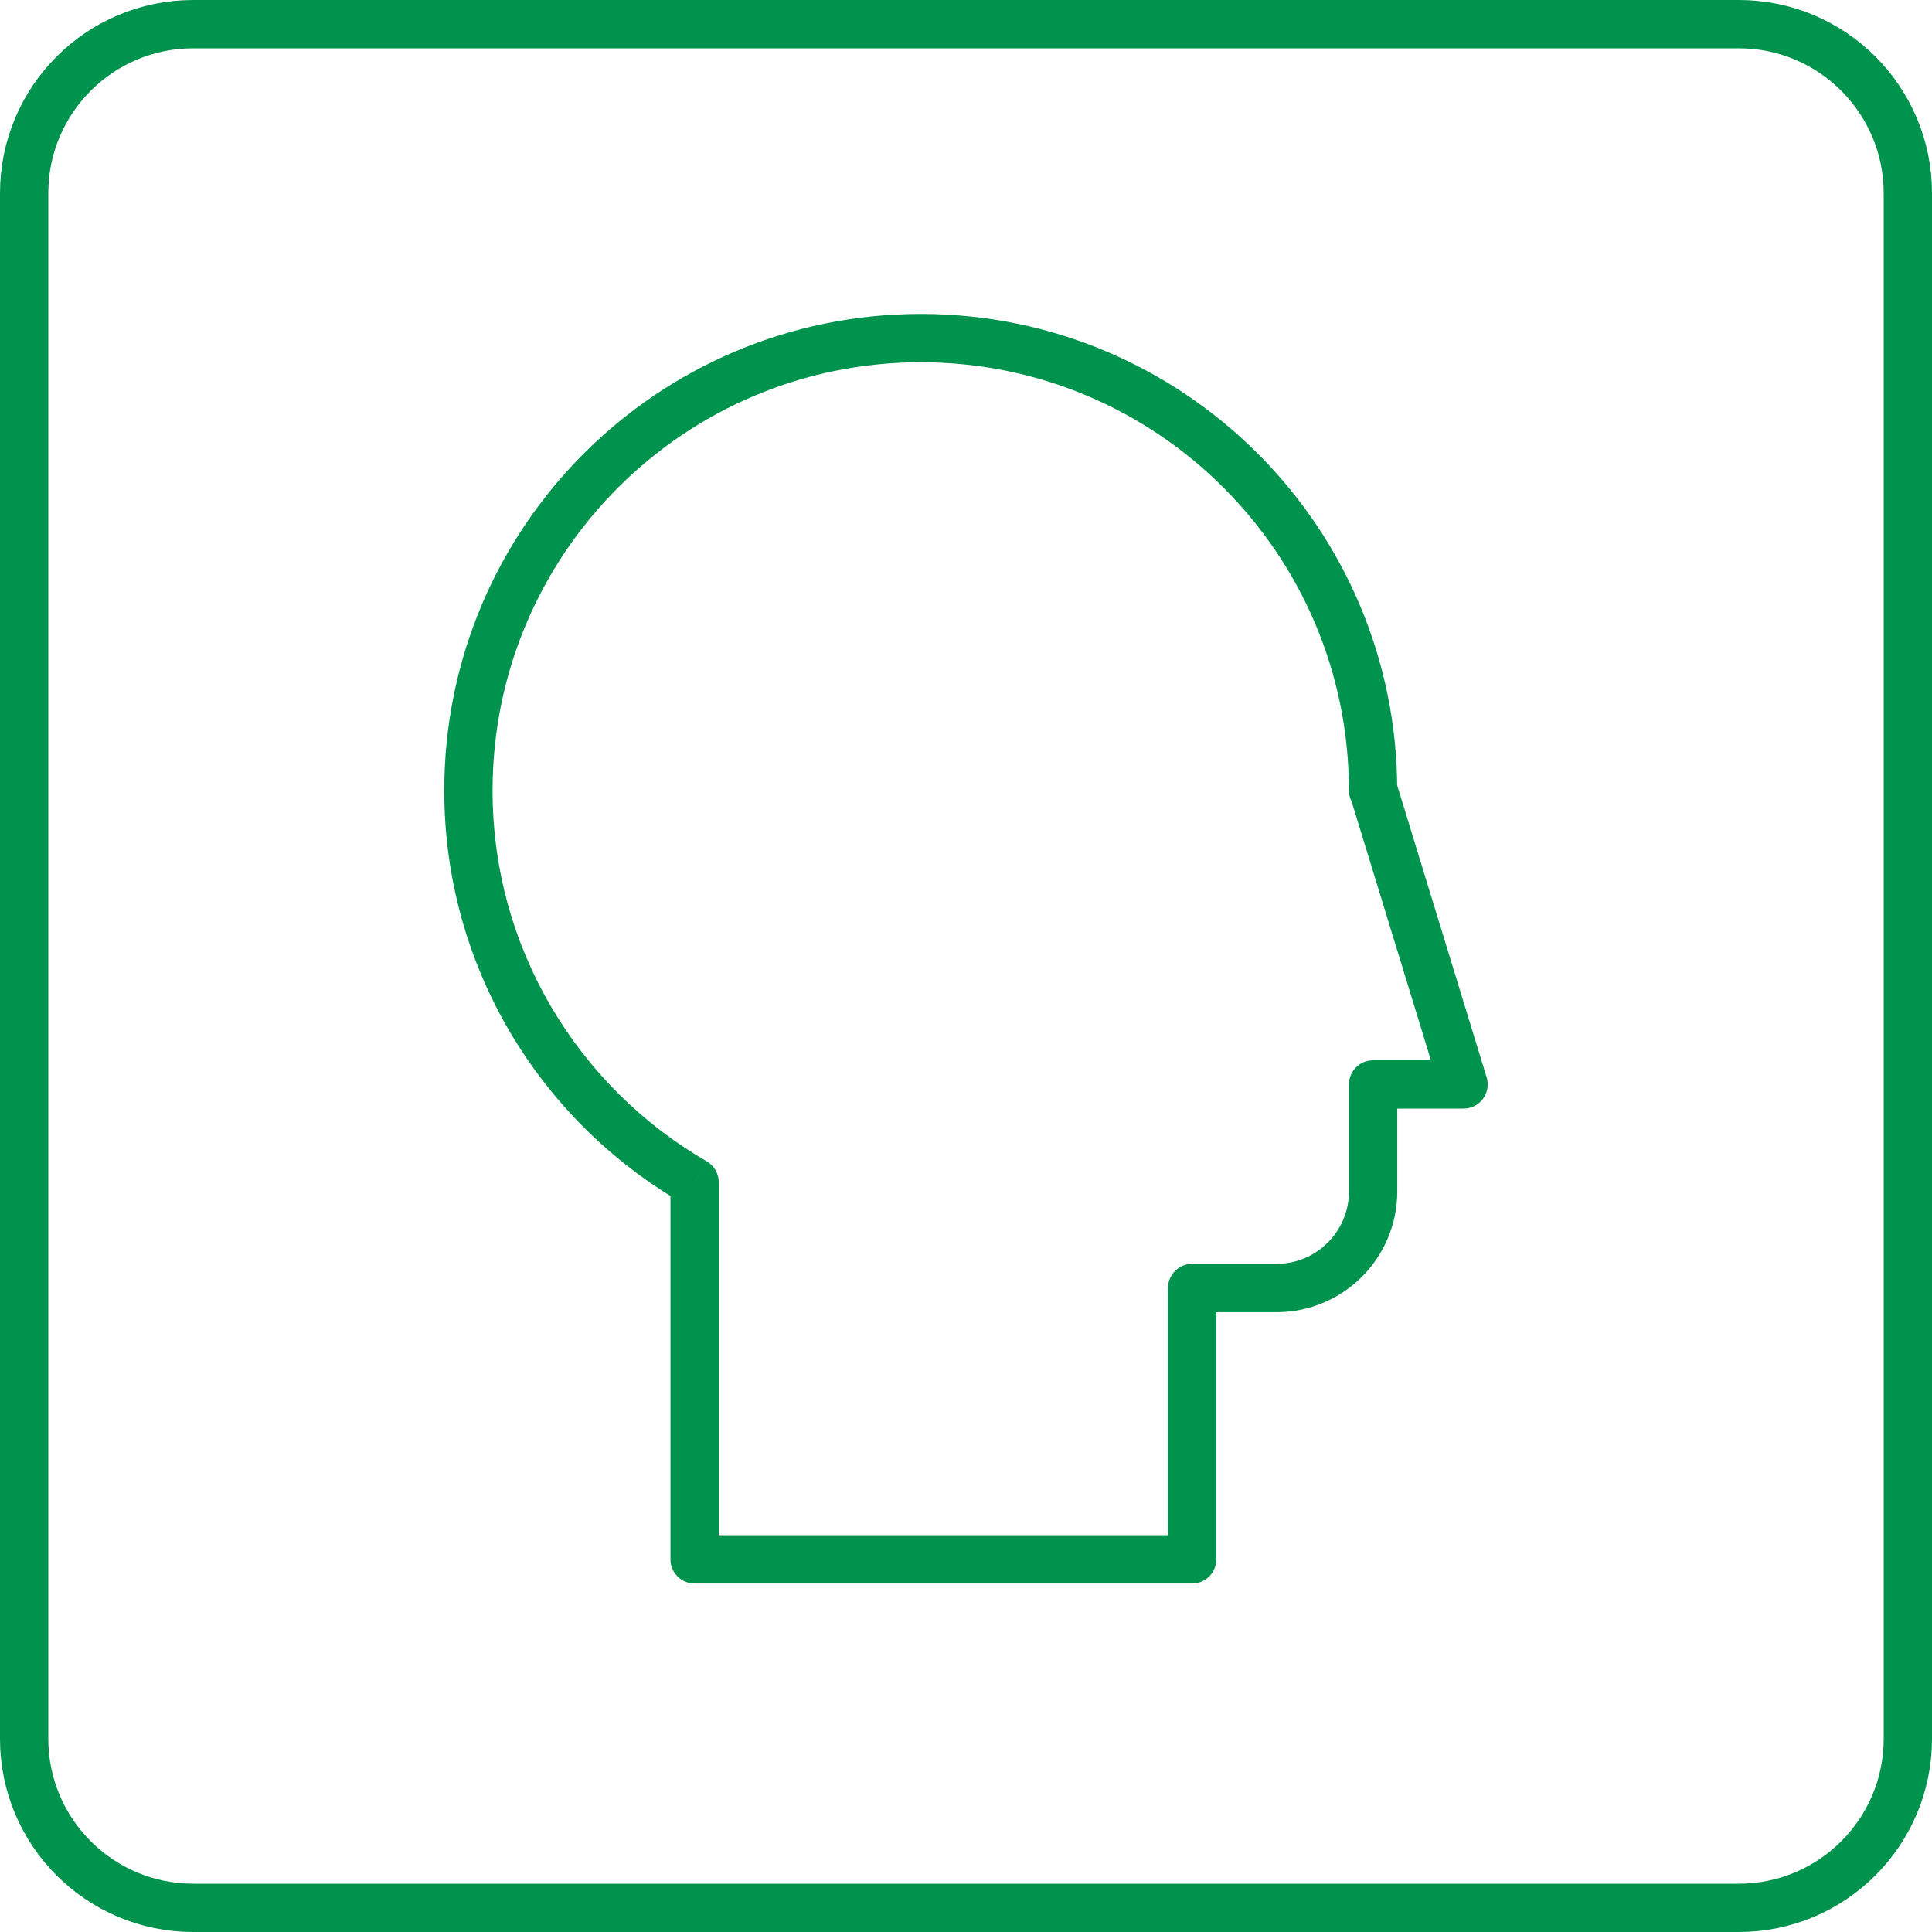 <svg width="40" height="40" viewBox="0 0 40 40" fill="none" xmlns="http://www.w3.org/2000/svg">
<path d="M4 0.5H36C37.933 0.5 39.5 2.067 39.5 4V36C39.5 37.933 37.933 39.5 36 39.5H4C2.067 39.5 0.5 37.933 0.5 36V4C0.5 2.067 2.067 0.5 4 0.5Z" stroke="#00934D"/>
<path d="M28.428 16.365H27.928C27.928 16.641 28.152 16.865 28.428 16.865V16.365ZM14.381 24.477H14.881C14.881 24.299 14.786 24.134 14.631 24.044L14.381 24.477ZM14.381 32.285H13.881C13.881 32.562 14.105 32.785 14.381 32.785V32.285ZM24.682 32.285V32.785C24.959 32.785 25.182 32.562 25.182 32.285H24.682ZM24.682 26.667V26.167C24.406 26.167 24.182 26.391 24.182 26.667H24.682ZM28.429 22.452V21.952C28.153 21.952 27.929 22.176 27.929 22.452H28.429ZM30.302 22.452V22.952C30.46 22.952 30.61 22.877 30.704 22.75C30.798 22.622 30.826 22.457 30.78 22.306L30.302 22.452ZM28.436 16.365L28.915 16.219C28.85 16.009 28.656 15.865 28.436 15.865V16.365ZM27.928 16.365V16.365H28.928V16.365H27.928ZM19.064 7.5C23.959 7.5 27.928 11.469 27.928 16.365H28.928C28.928 10.917 24.512 6.5 19.064 6.5V7.5ZM10.198 16.365C10.198 11.469 14.168 7.5 19.064 7.5V6.5C13.615 6.5 9.198 10.917 9.198 16.365H10.198ZM14.631 24.044C11.98 22.511 10.198 19.646 10.198 16.365H9.198C9.198 20.017 11.183 23.205 14.13 24.91L14.631 24.044ZM14.881 32.285V24.477H13.881V32.285H14.881ZM24.682 31.785H14.381V32.785H24.682V31.785ZM24.182 26.667V32.285H25.182V26.667H24.182ZM26.429 26.167H24.682V27.167H26.429V26.167ZM27.929 24.667C27.929 25.495 27.257 26.167 26.429 26.167V27.167C27.809 27.167 28.929 26.047 28.929 24.667H27.929ZM27.929 22.452V24.667H28.929V22.452H27.929ZM28.429 21.952H28.429V22.952H28.429V21.952ZM30.302 21.952H28.429V22.952H30.302V21.952ZM27.959 16.512L29.824 22.599L30.78 22.306L28.915 16.219L27.959 16.512ZM28.428 16.865H28.436V15.865H28.428V16.865Z" fill="#00934D"/>
</svg>

